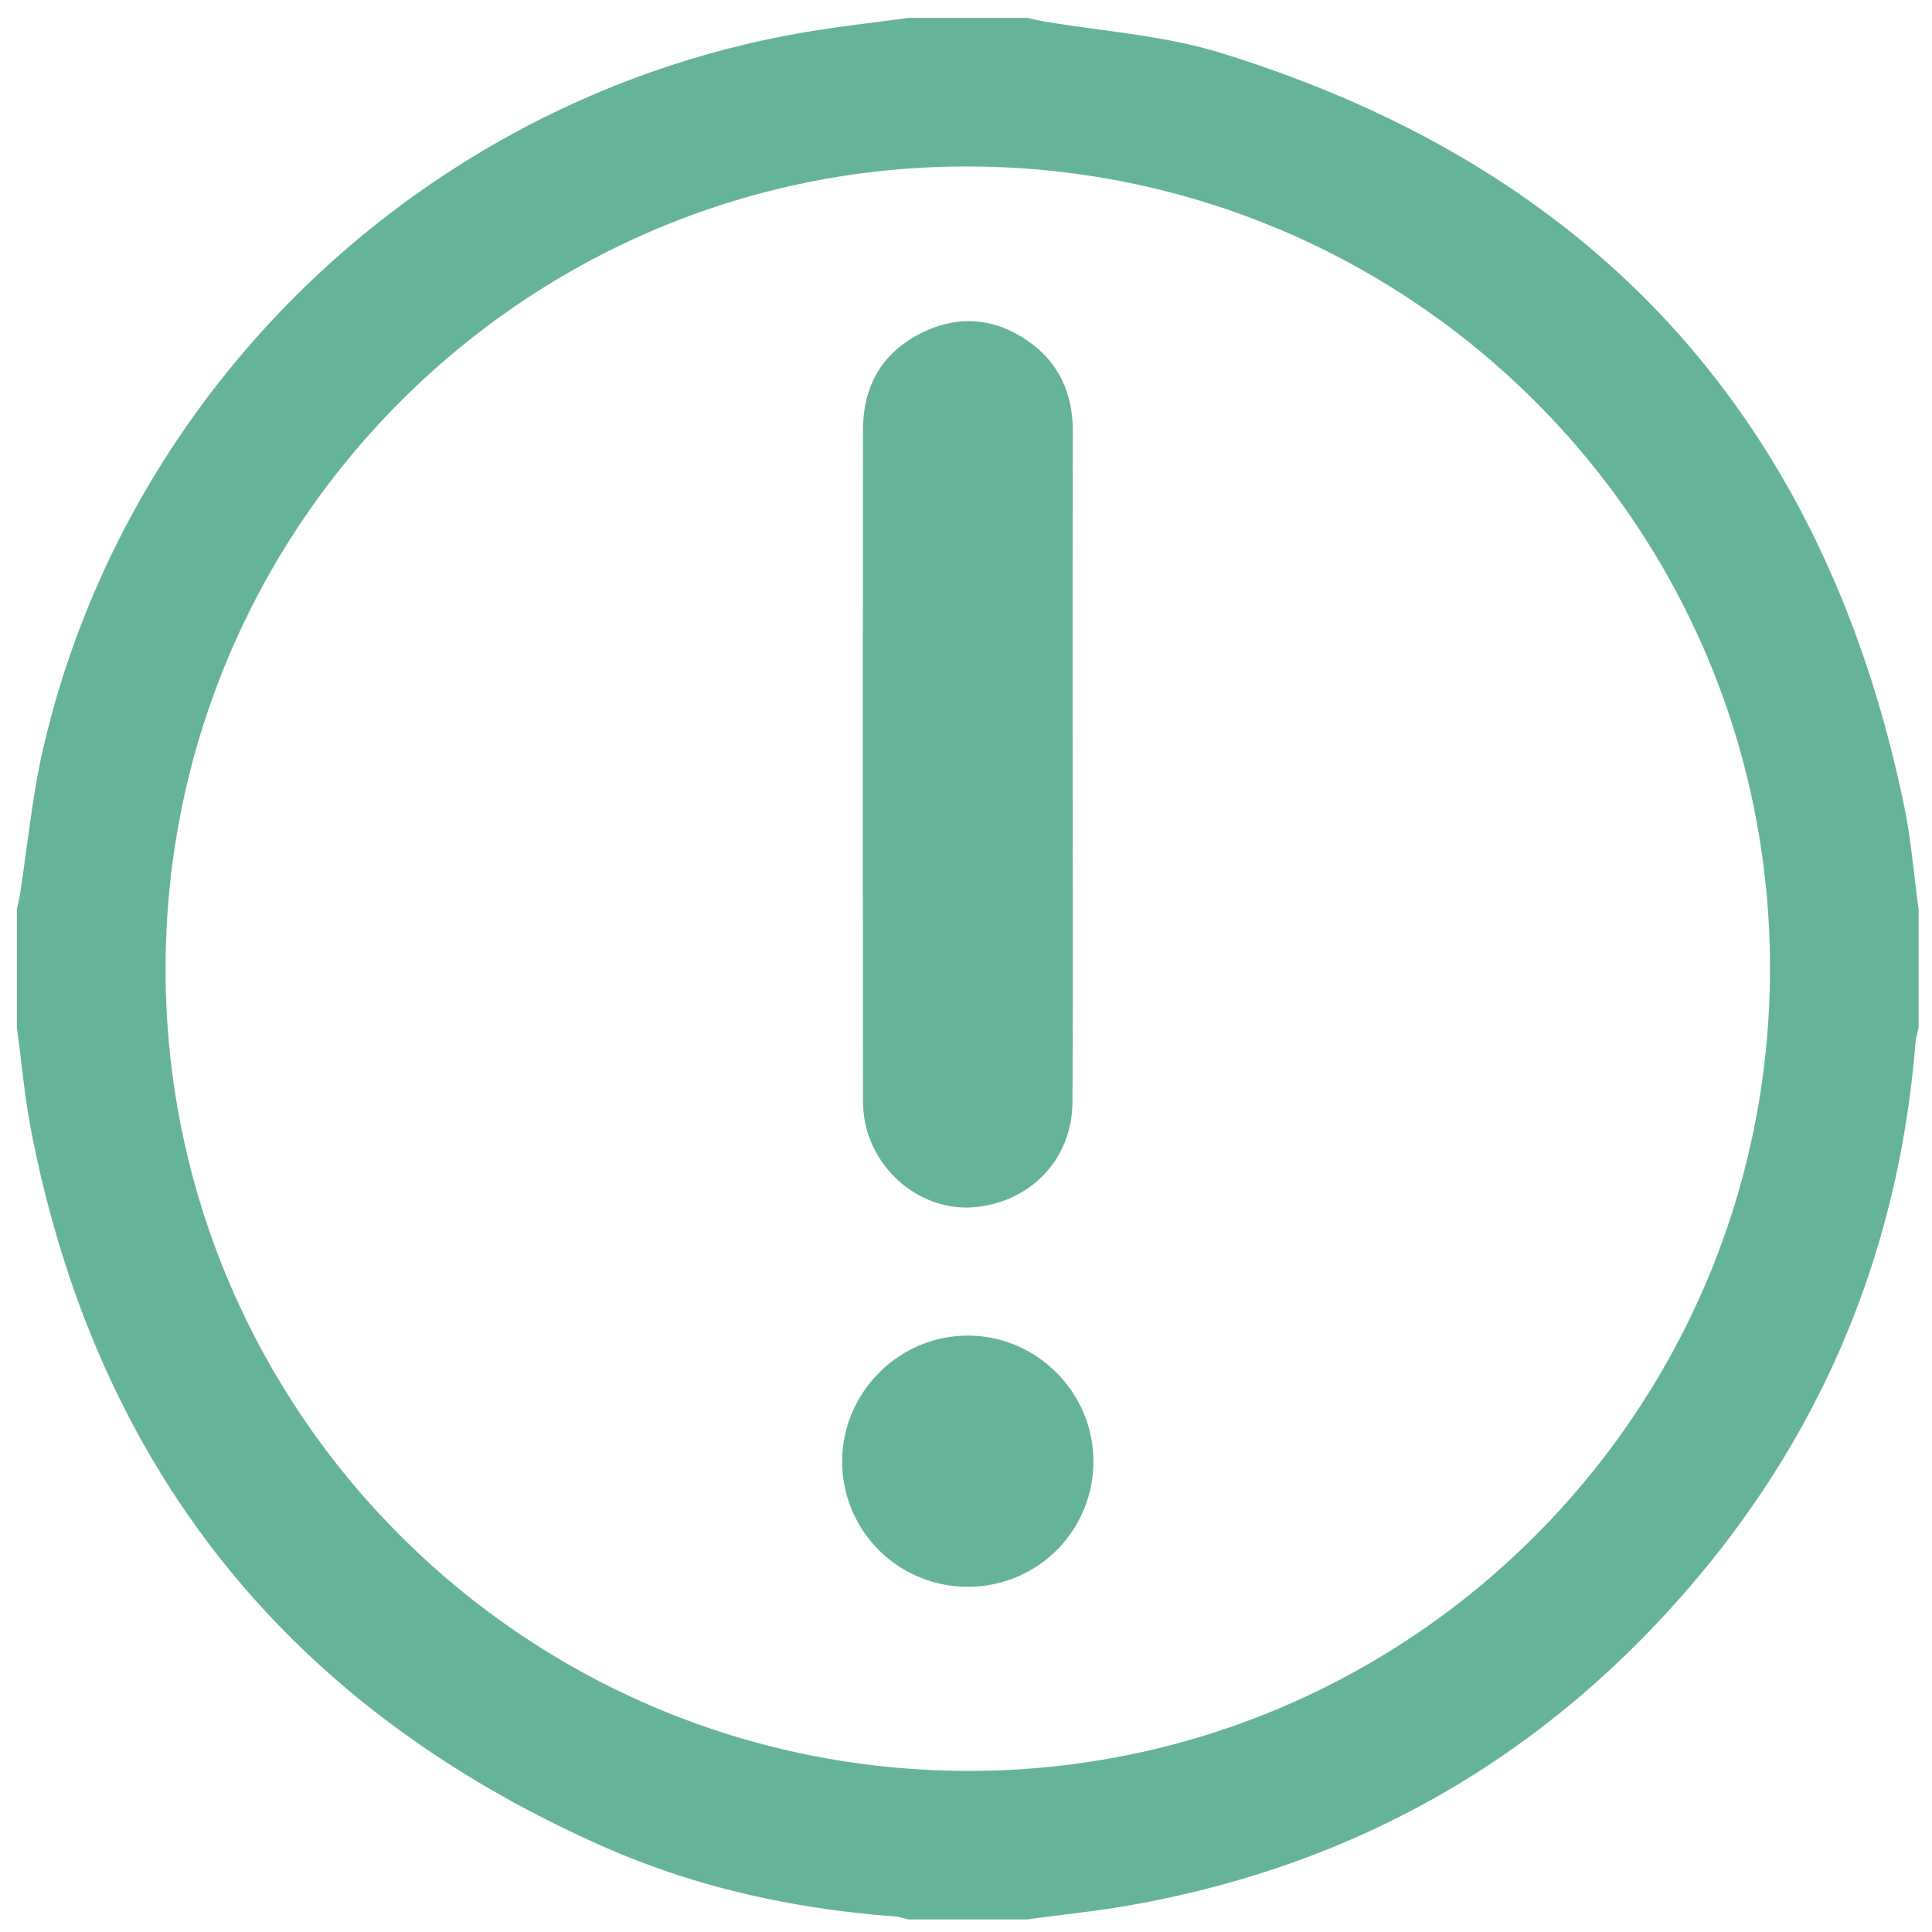 <svg id="Capa_1" data-name="Capa 1" xmlns="http://www.w3.org/2000/svg" viewBox="0 0 1080 1080"><defs><style>.cls-1{fill:#66b498;}</style></defs><title>important-dental-mate-cabos</title><path class="cls-1" d="M507.78,10h66.44c2.66.58,5.31,1.26,8,1.73,33.3,5.73,67.72,7.86,99.75,17.72q314.91,96.9,382.34,420.46c4,19.2,5.52,38.9,8.19,58.37v66.44a61,61,0,0,0-1.72,8c-9.32,116.46-52,219.21-128.67,307.18-82.41,94.56-185.88,153-309.55,175-19.32,3.44-38.89,5.41-58.34,8.06H507.78c-2.66-.59-5.29-1.51-8-1.71-56.63-4.22-111.54-16.34-163.42-39.41-175-77.79-281.81-210.57-318.76-398.8-3.77-19.25-5.47-38.9-8.13-58.36V508.28c.6-3,1.31-6,1.78-9C15.5,472.33,18,445,24.12,418.5,71.67,212.69,241.58,53.33,450.44,17.94,469.46,14.72,488.66,12.62,507.78,10ZM92.56,541.11c-.33,247.33,199.79,448,447.53,448.83,247.58.8,449-200.07,449.35-448.07C989.78,294.46,789.7,93.81,541.88,93.06,294.27,92.3,92.89,293.11,92.56,541.11Z"/><path class="cls-1" d="M599.64,427.33c0,63,.28,126-.14,189-.21,31.5-23.26,55.53-54.48,58.45-27.85,2.6-54.61-17.45-61.19-46.12a65.3,65.3,0,0,1-1.42-14.51q-.12-186.82,0-373.66c0-24.65,10.63-43.47,32.88-54.45,21.09-10.4,41.86-8.23,60.78,5.65,16.53,12.12,23.67,29.15,23.64,49.51Q599.56,334.29,599.64,427.33Z"/><path class="cls-1" d="M541.11,887a70,70,0,0,1-70.34-69.94c0-38.59,31.59-70.37,70.12-70.44s70.28,31.62,70.33,70.22A69.94,69.94,0,0,1,541.11,887Z"/></svg>